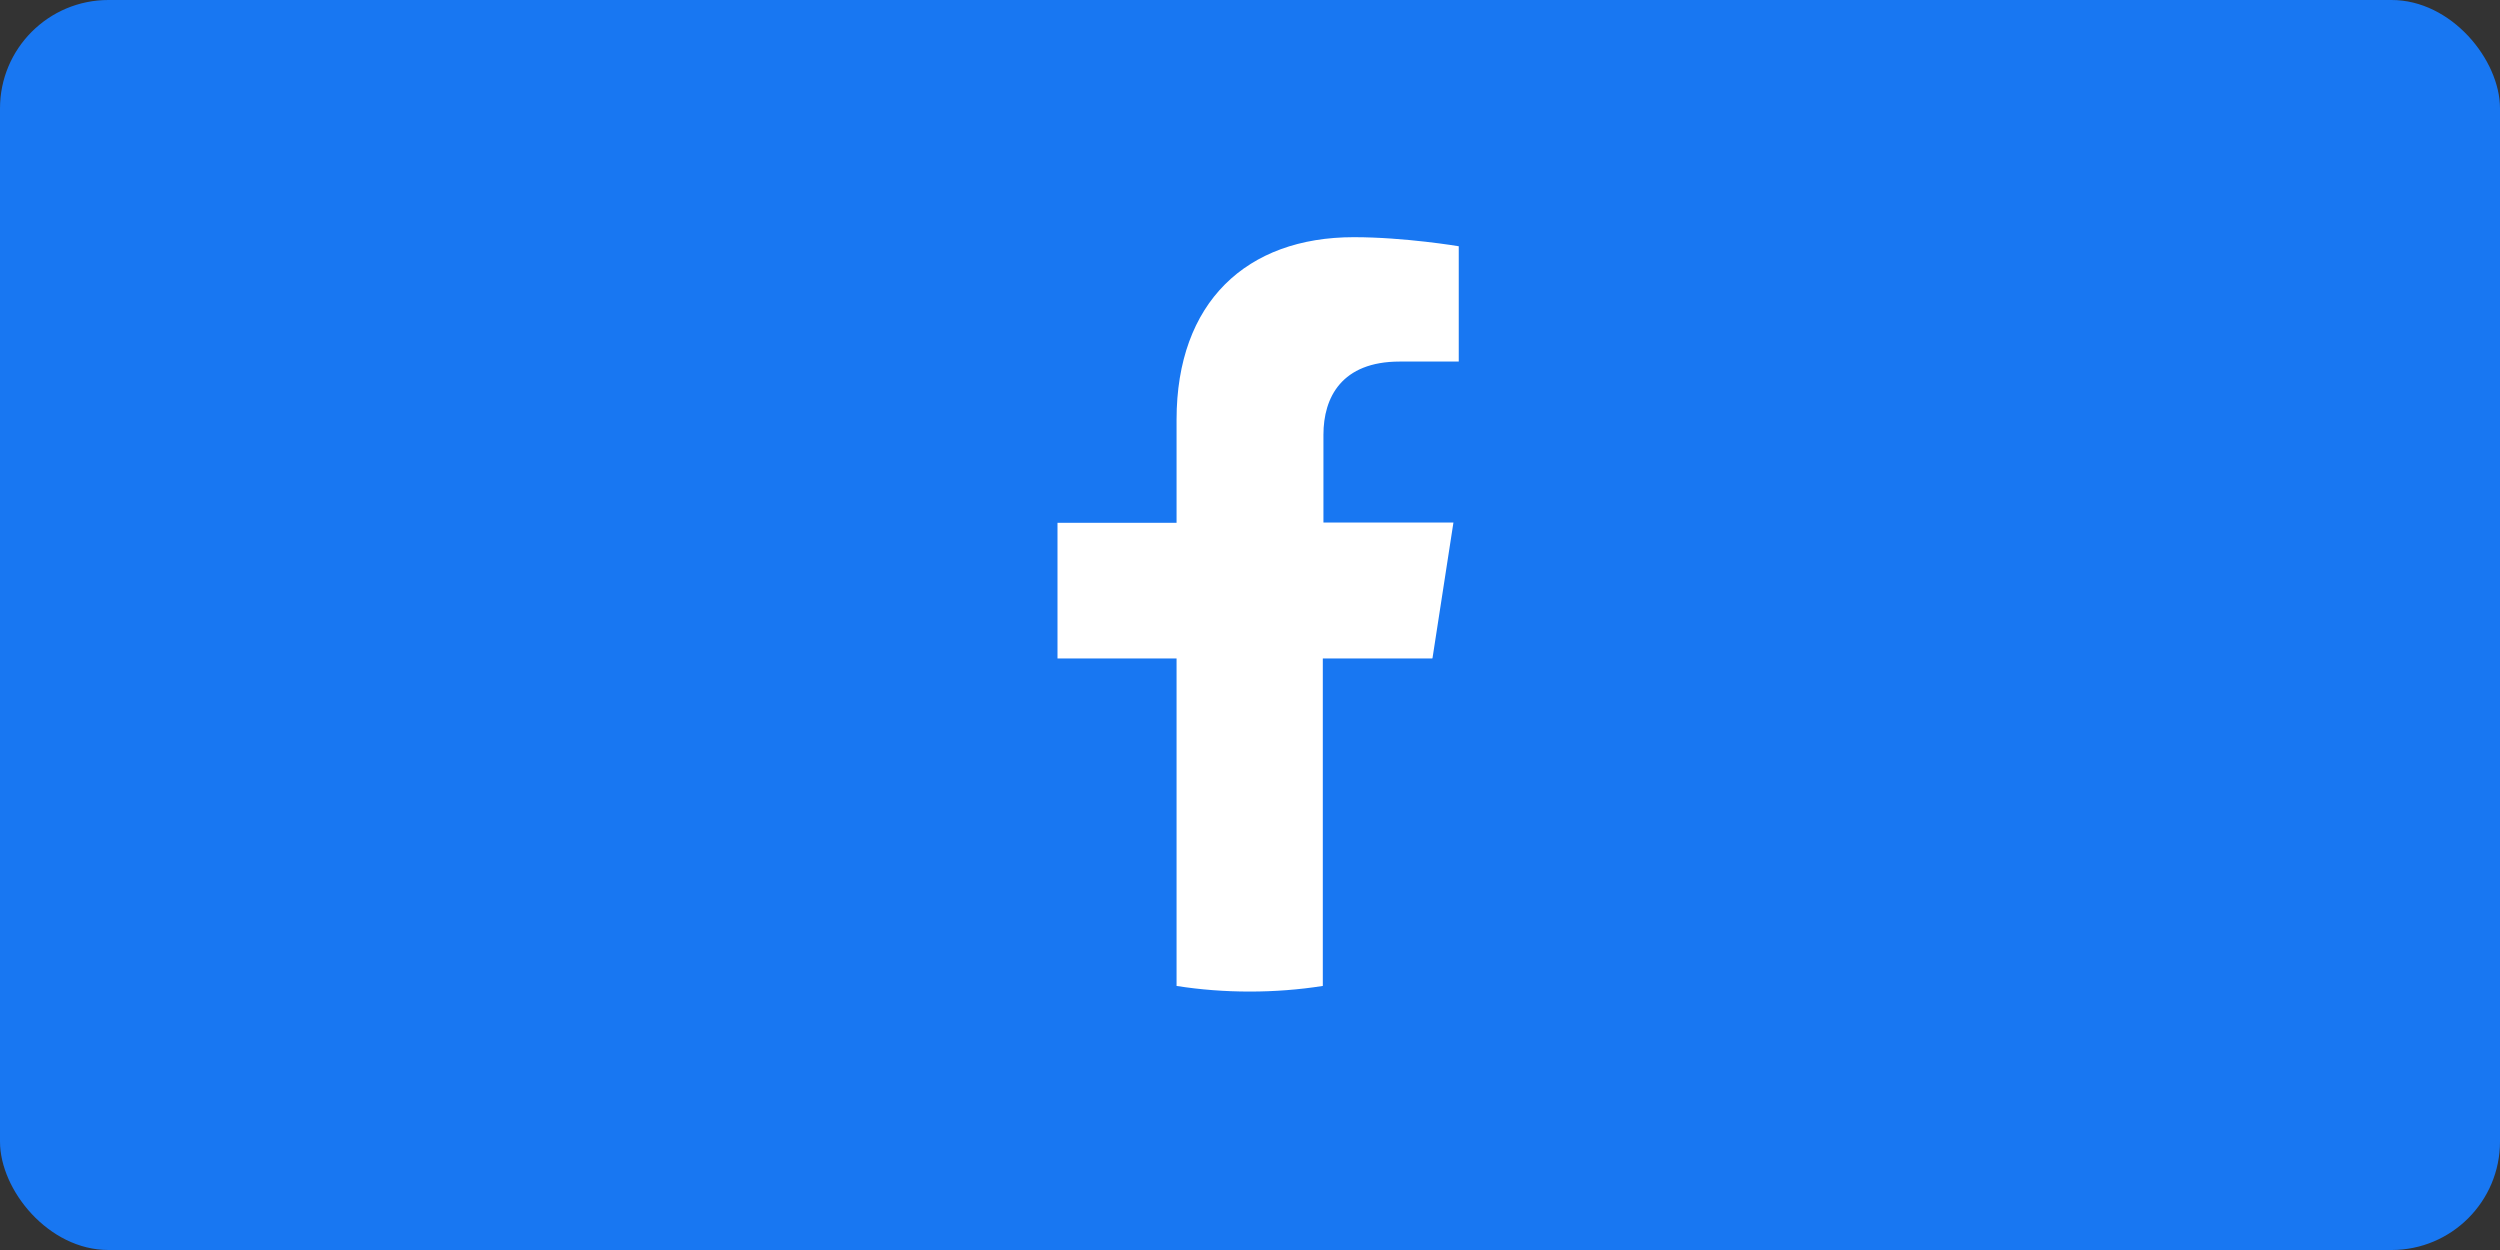 <svg viewBox="0 0 80 40" xmlns="http://www.w3.org/2000/svg"><rect x="0" y="0" width="80" height="40" fill="#333333" stroke="none"/><rect fill="#1877f2" height="40" rx="3.47" width="80"/><path d="m45.84 21.06.67-4.34h-4.16v-2.81c0-1.19.58-2.34 2.44-2.34h1.89v-3.69s-1.72-.29-3.36-.29c-3.43 0-5.67 2.08-5.67 5.84v3.3h-3.81v4.34h3.81v10.48c.76.12 1.55.18 2.34.18s1.58-.06 2.34-.18v-10.48h3.5z" fill="#fff"/></svg>